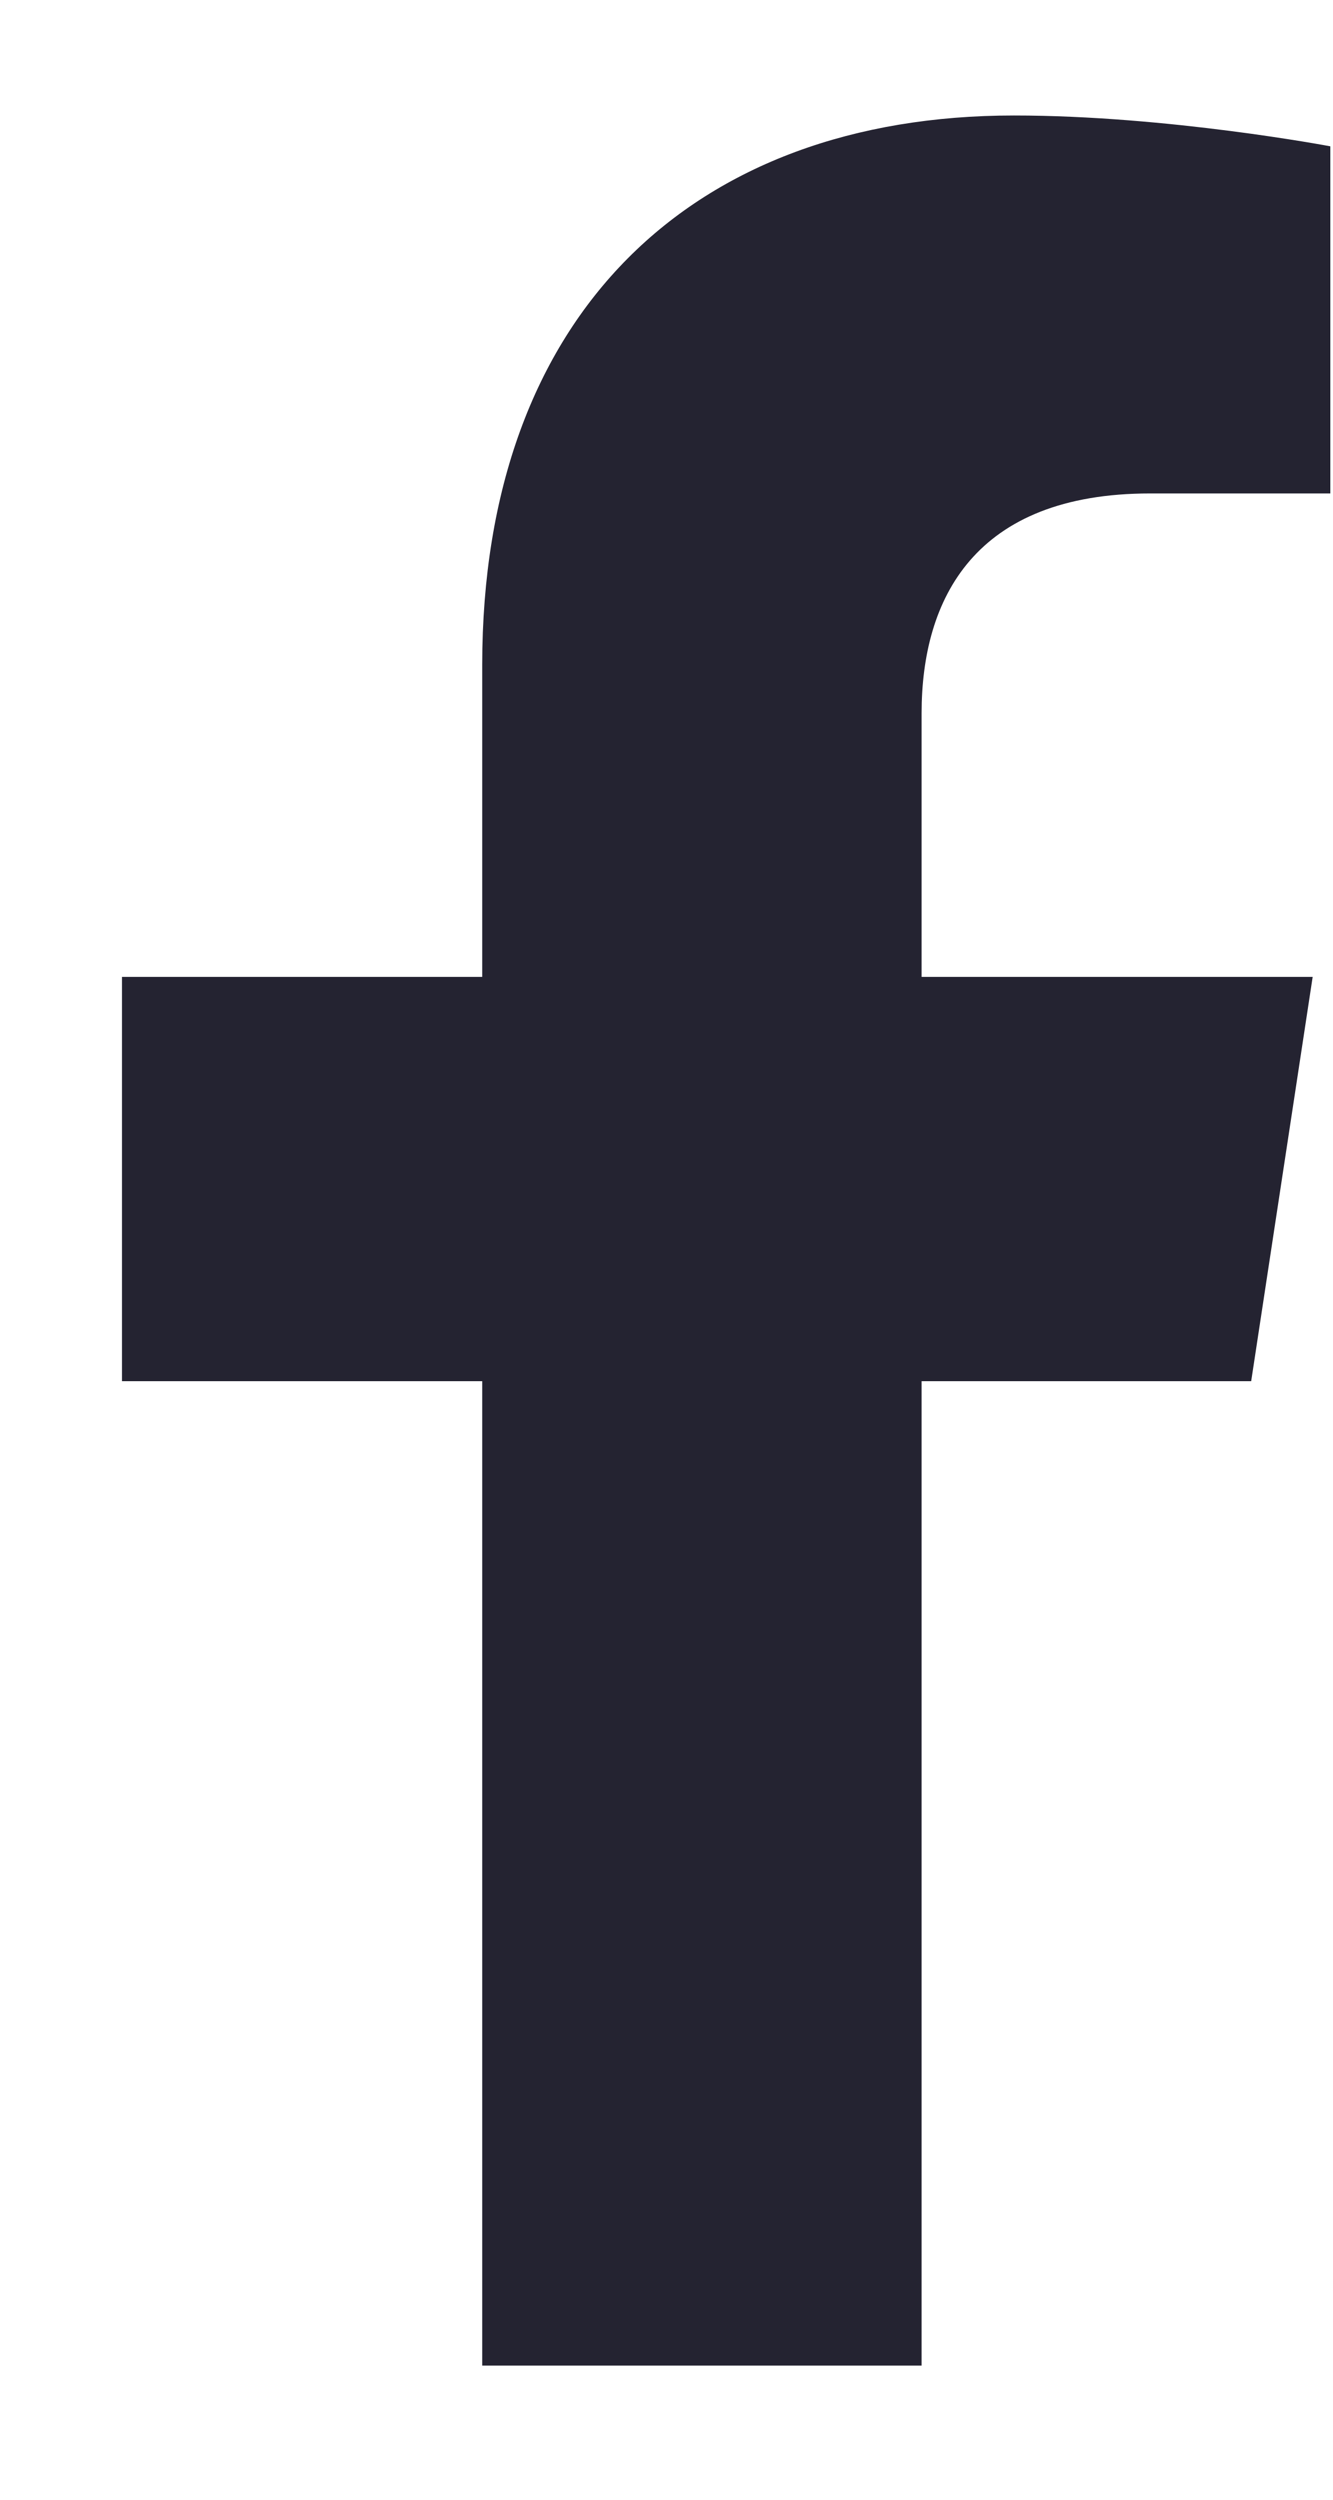 <svg width="8" height="15" viewBox="0 0 8 15" fill="none" xmlns="http://www.w3.org/2000/svg">
<path d="M7.509 8.288H5.531V14.195H2.894V8.288H0.732V5.862H2.894V3.99C2.894 1.88 4.16 0.693 6.085 0.693C7.008 0.693 7.984 0.878 7.984 0.878V2.961H6.903C5.848 2.961 5.531 3.594 5.531 4.28V5.862H7.878L7.509 8.288Z" fill="#242331"/>
</svg>
